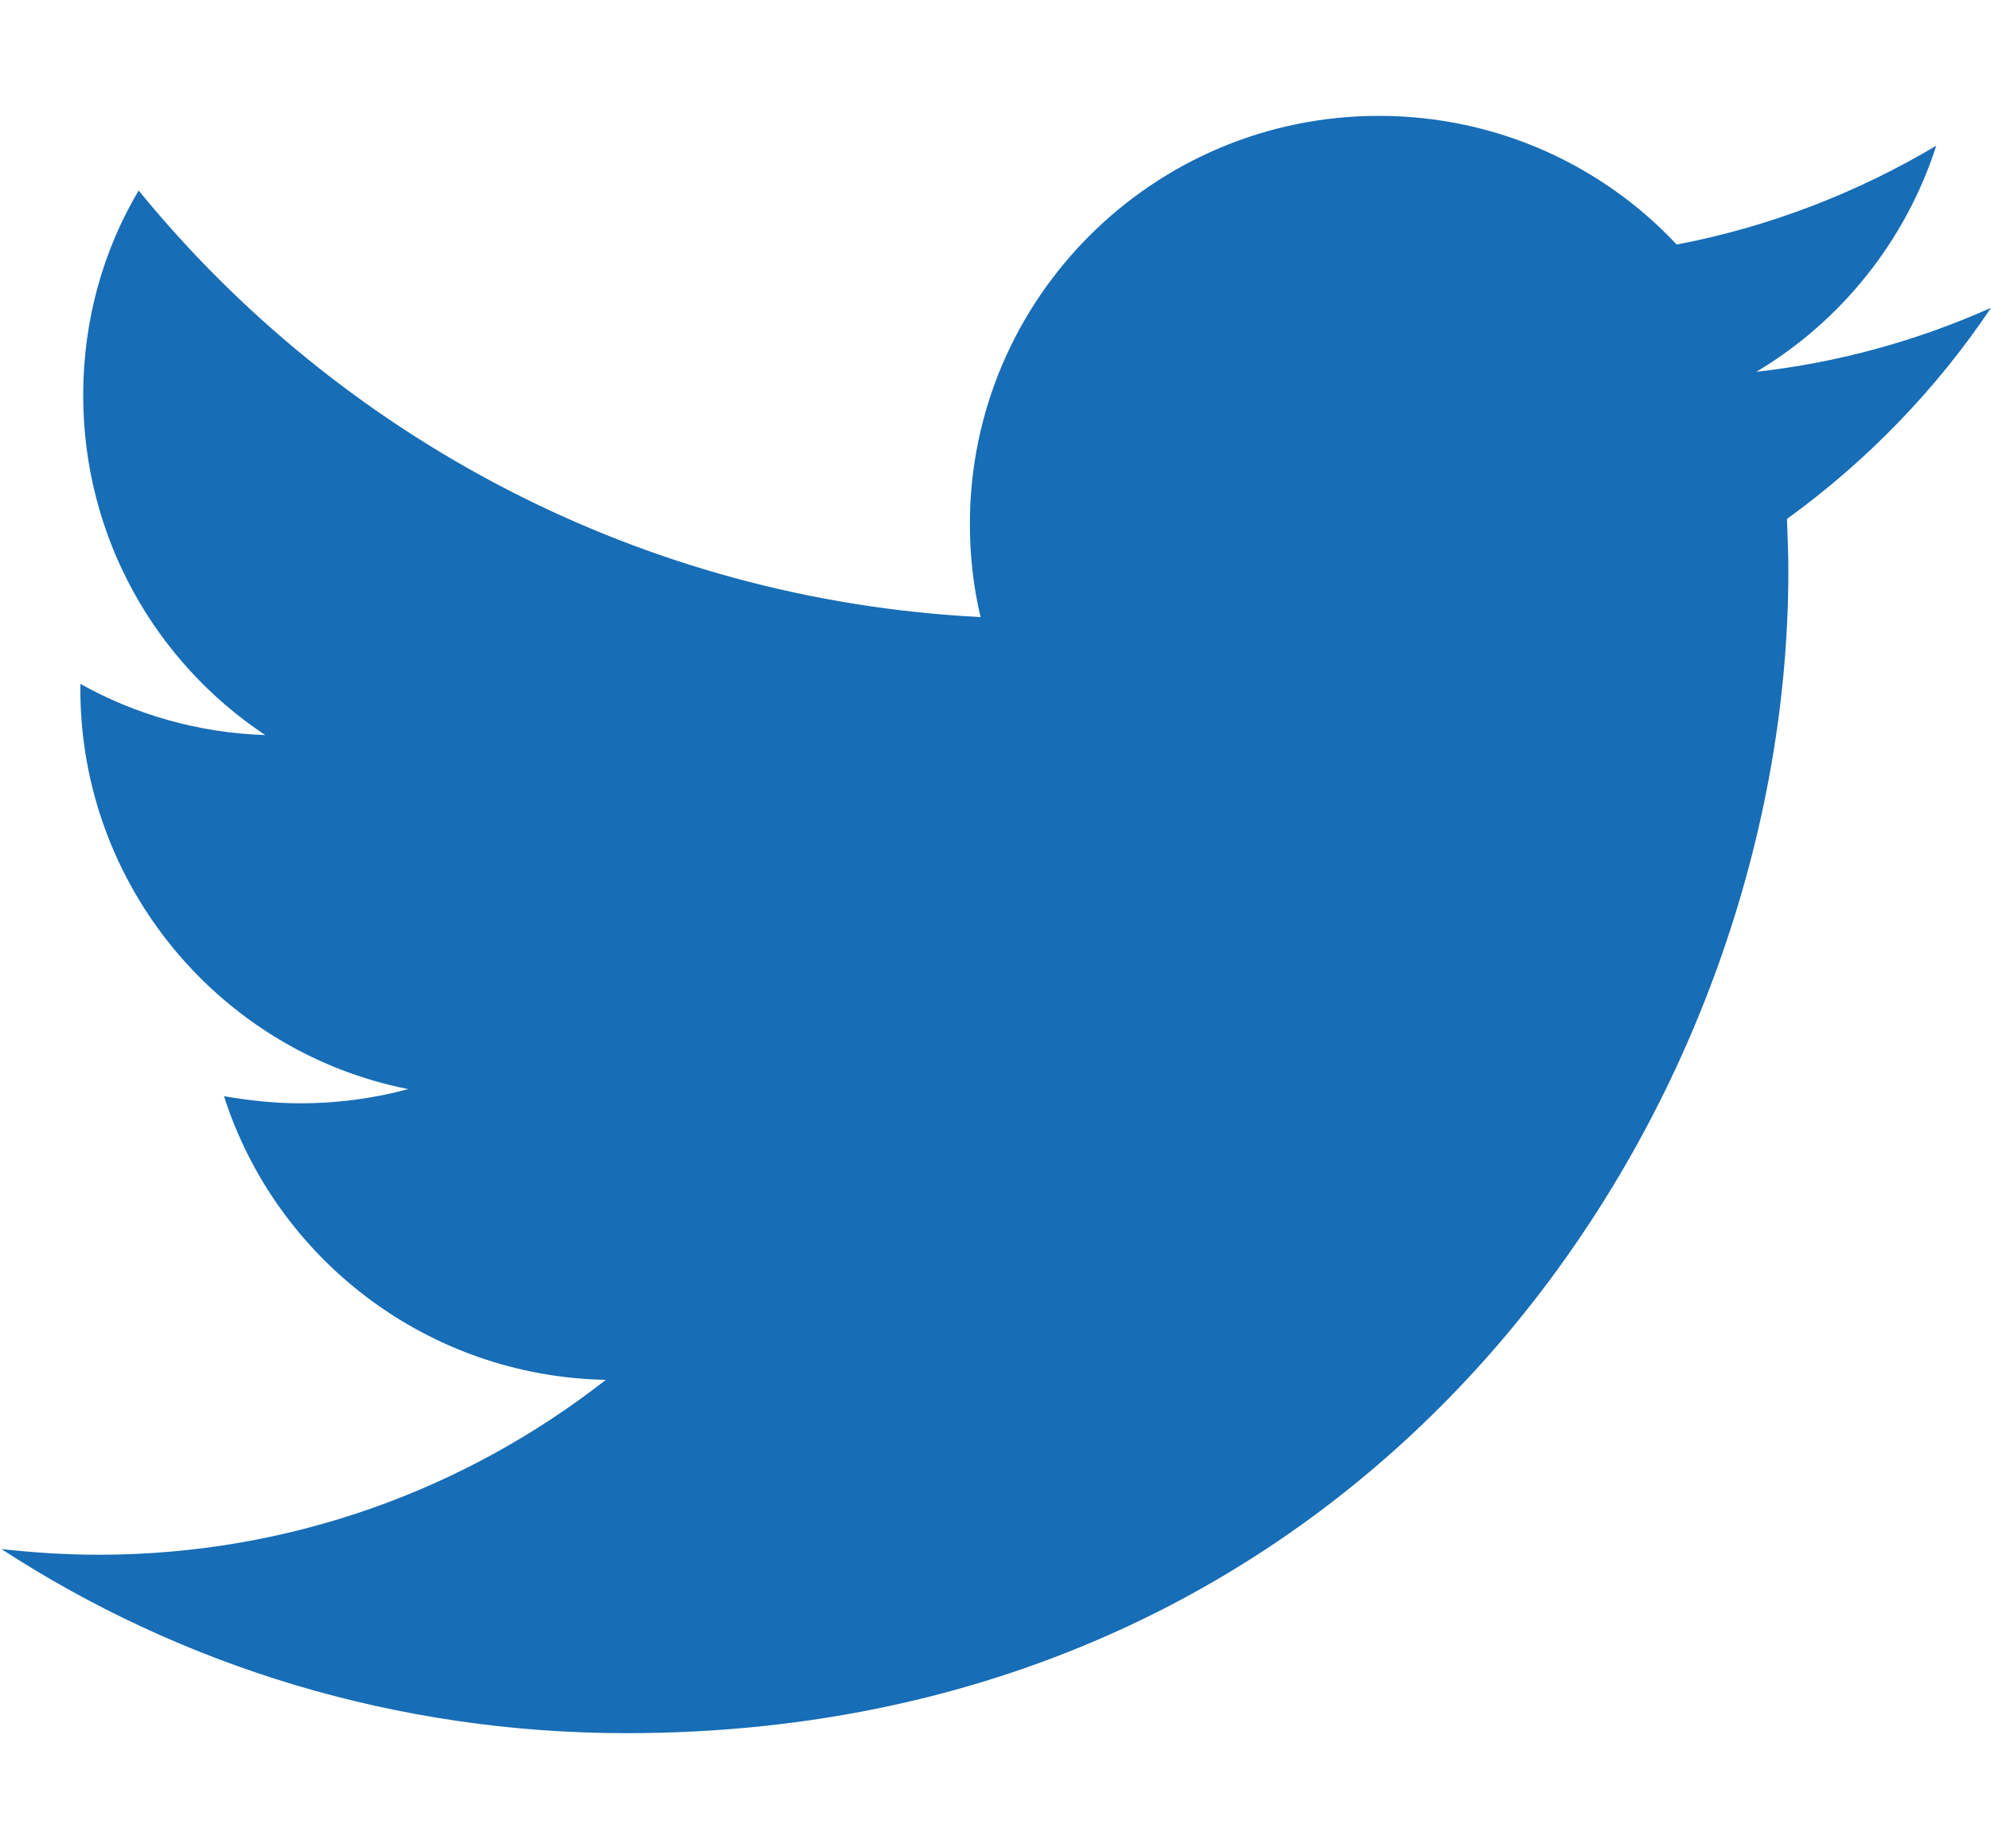<?xml version="1.0" encoding="utf-8"?>
<!-- Generator: Adobe Illustrator 25.2.3, SVG Export Plug-In . SVG Version: 6.00 Build 0)  -->
<svg version="1.1" id="レイヤー_1" xmlns="http://www.w3.org/2000/svg" xmlns:xlink="http://www.w3.org/1999/xlink" x="0px"
	 y="0px" viewBox="0 0 28 26" style="enable-background:new 0 0 28 26;" xml:space="preserve">
<style type="text/css">
	.st0{fill:#176db6;}
	.st1{fill:none;}
</style>
<g>
	<path class="st0" d="M-1.43,0h-23.13C-25.36,0-26,0.64-26,1.43v23.13c0,0.79,0.64,1.43,1.43,1.43h12.46V15.95h-3.38v-3.94h3.38
		v-2.9c0-3.36,2.05-5.19,5.05-5.19c1.43,0,2.67,0.11,3.03,0.15v3.51l-2.07,0c-1.63,0-1.95,0.77-1.95,1.91v2.51h3.9l-0.51,3.94h-3.39
		V26h6.61C-0.64,26,0,25.36,0,24.57V1.43C0,0.64-0.64,0-1.43,0z"/>
</g>
<g>
	<path class="st0" d="M8.81,24.38c10.57,0,16.34-8.75,16.34-16.34c0-0.25-0.01-0.5-0.02-0.74c1.12-0.81,2.1-1.82,2.87-2.97
		c-1.03,0.46-2.14,0.77-3.3,0.9c1.19-0.71,2.1-1.84,2.53-3.18c-1.11,0.66-2.34,1.14-3.65,1.39c-1.05-1.12-2.54-1.81-4.19-1.81
		c-3.17,0-5.75,2.57-5.75,5.74c0,0.45,0.05,0.89,0.15,1.31c-4.77-0.24-9.01-2.53-11.84-6C1.45,3.52,1.17,4.51,1.17,5.56
		c0,1.99,1.01,3.75,2.56,4.78c-0.94-0.03-1.83-0.29-2.6-0.72c0,0.02,0,0.05,0,0.07c0,2.78,1.98,5.11,4.61,5.63
		c-0.48,0.13-0.99,0.2-1.51,0.2c-0.37,0-0.73-0.04-1.08-0.1c0.73,2.28,2.85,3.94,5.37,3.99c-1.97,1.54-4.44,2.46-7.13,2.46
		c-0.46,0-0.92-0.03-1.37-0.08C2.54,23.43,5.56,24.38,8.81,24.38"/>
	<rect class="st1" width="28" height="26"/>
</g>
</svg>
